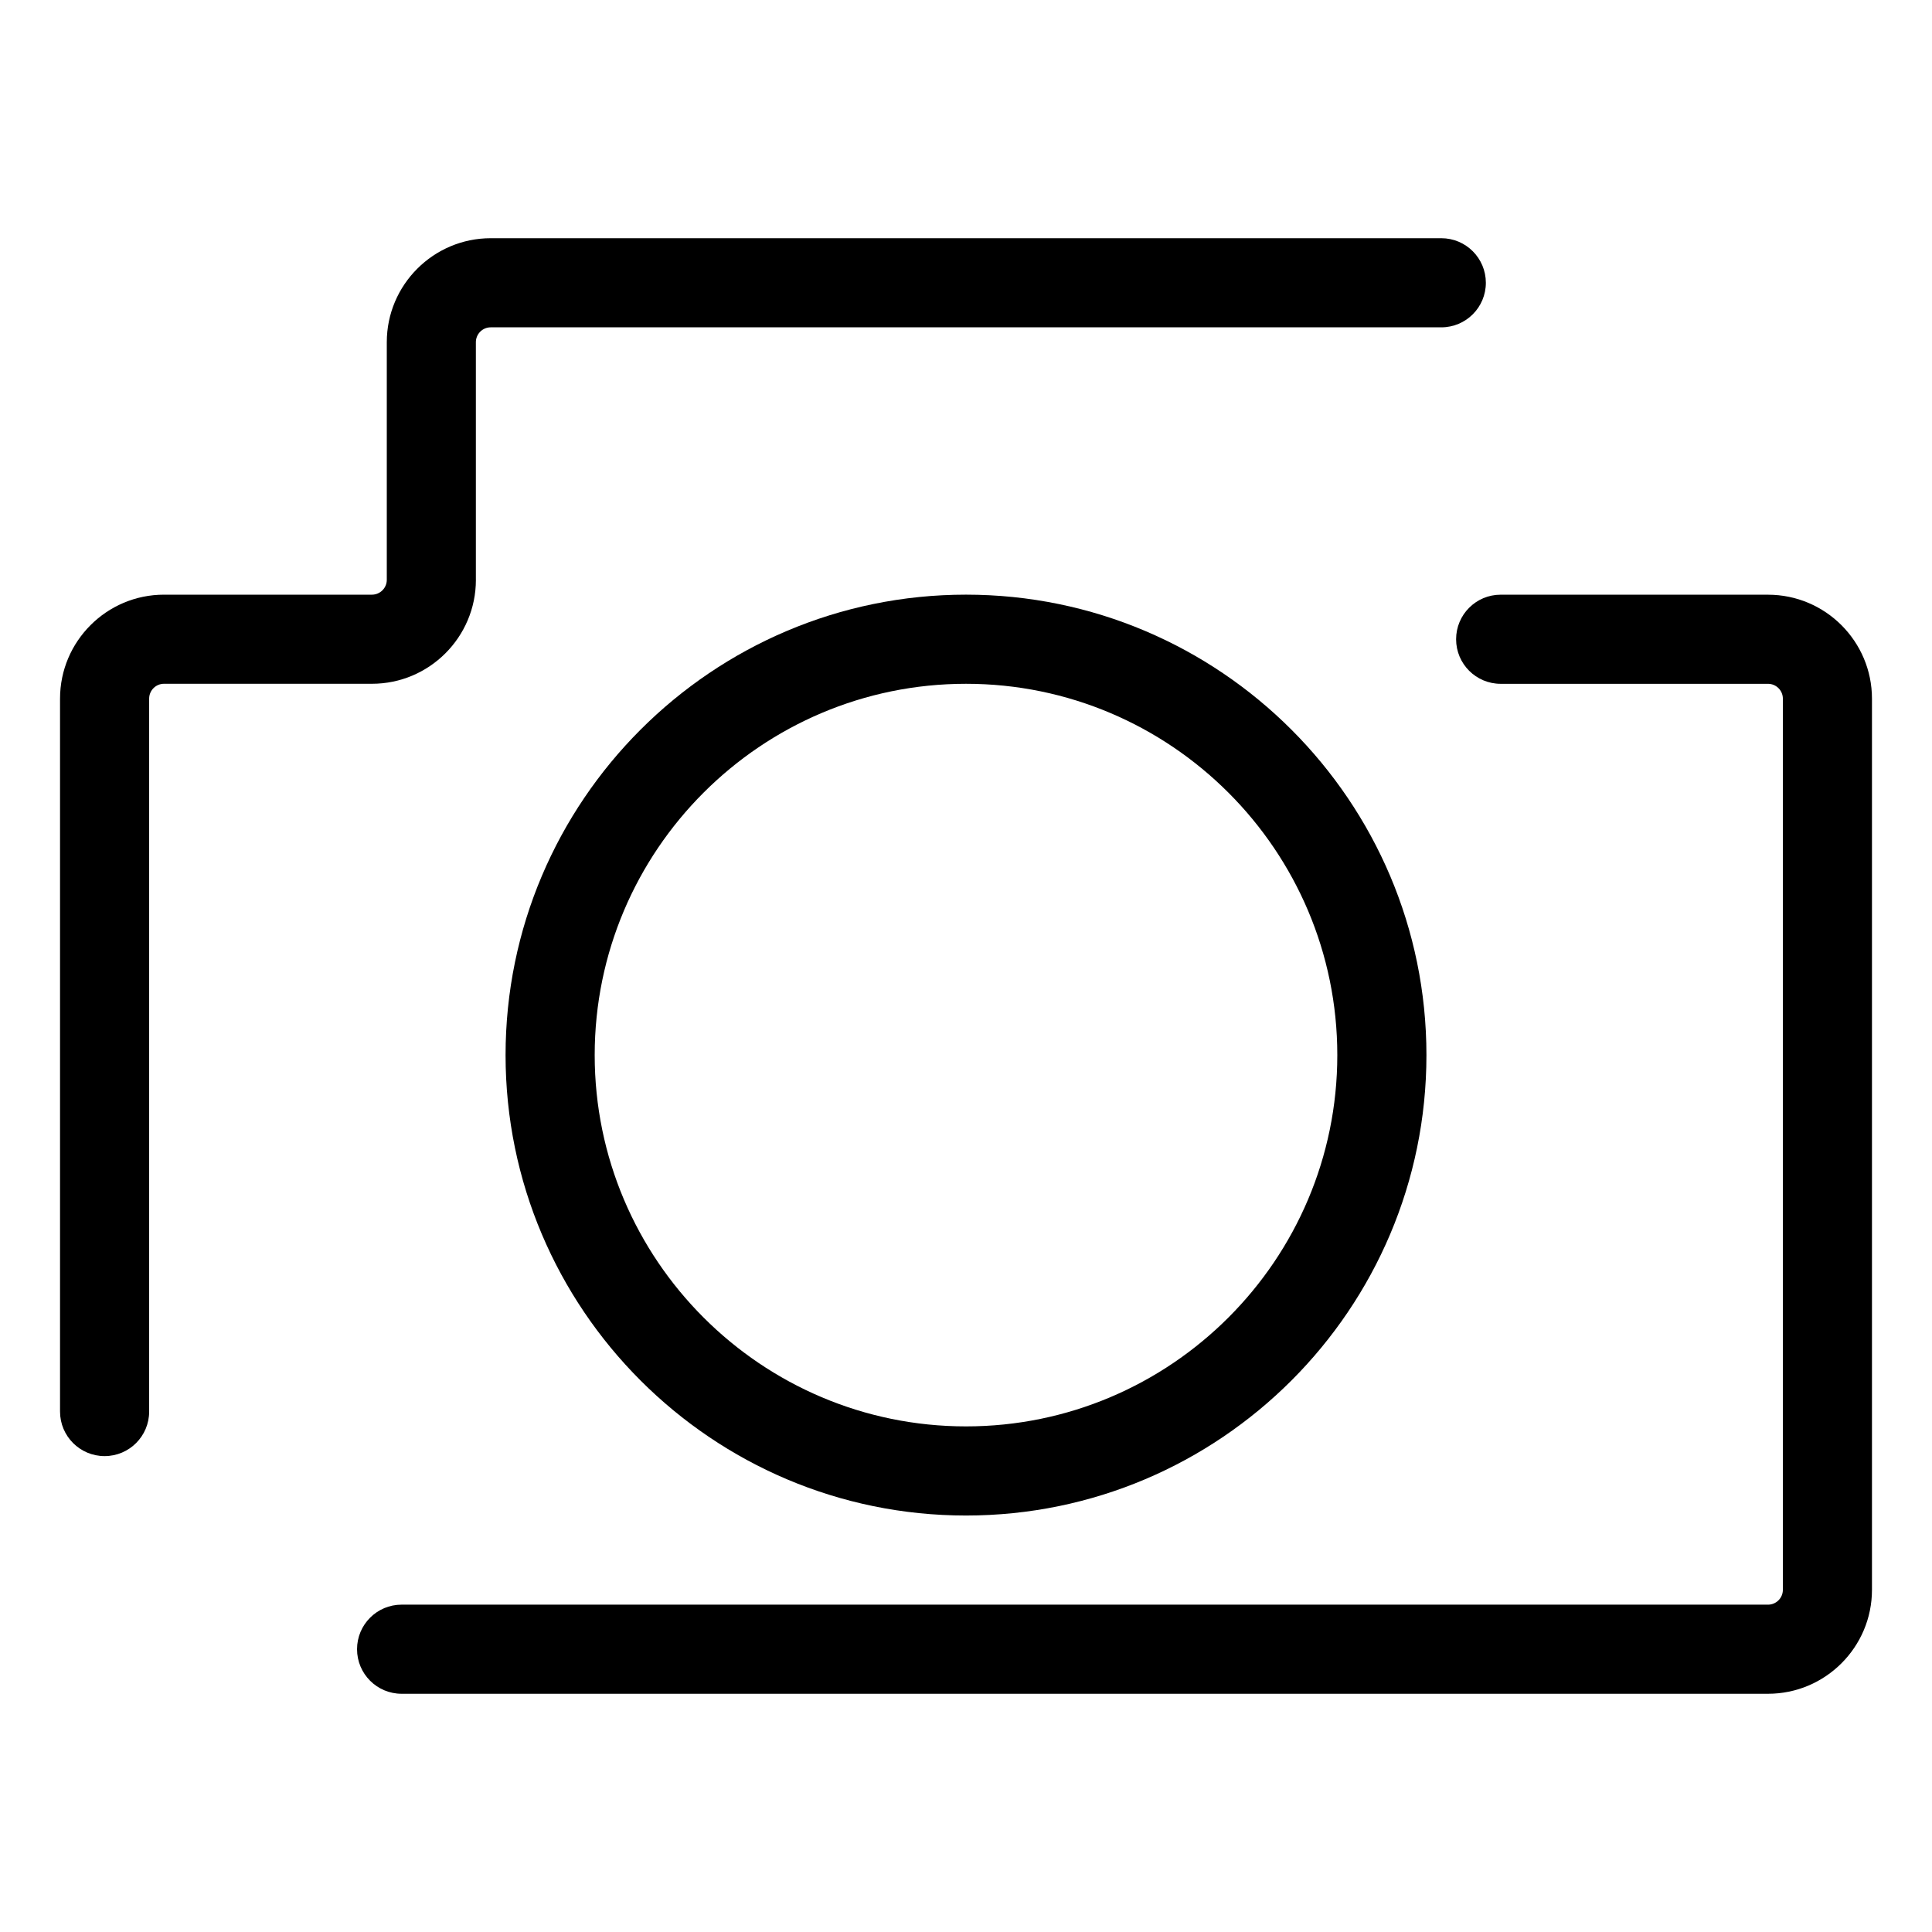 <?xml version="1.0" encoding="UTF-8"?>
<!-- Uploaded to: SVG Repo, www.svgrepo.com, Generator: SVG Repo Mixer Tools -->
<svg fill="#000000" width="800px" height="800px" version="1.1" viewBox="144 144 512 512" xmlns="http://www.w3.org/2000/svg">
 <g>
  <path d="m612.54 301.6h-70.848c-6.523 0-11.809 5.285-11.809 11.809s5.285 11.809 11.809 11.809h70.848c2.172 0 3.938 1.766 3.938 3.938v236.16c0 2.172-1.766 3.938-3.938 3.938l-362.11-0.004c-6.523 0-11.809 5.285-11.809 11.809 0 6.523 5.285 11.809 11.809 11.809h362.11c15.191 0 27.551-12.363 27.551-27.551v-236.16c0-15.188-12.359-27.551-27.551-27.551z"/>
  <path d="m270.11 297.66v-62.977c0-2.172 1.766-3.938 3.938-3.938h251.91c6.523 0 11.809-5.285 11.809-11.809-0.004-6.523-5.289-11.809-11.812-11.809h-251.9c-15.191 0-27.551 12.363-27.551 27.551v62.977c0 2.172-1.766 3.938-3.938 3.938h-55.105c-15.191 0-27.551 12.363-27.551 27.551v188.93c0 6.523 5.285 11.809 11.809 11.809 6.523 0 11.809-5.285 11.809-11.809v-188.93c0-2.172 1.766-3.938 3.938-3.938h55.105c15.188 0.004 27.547-12.359 27.547-27.547z"/>
  <path d="m277.98 423.61c0 67.281 54.734 122.02 122.02 122.02 67.285 0.004 122.02-54.734 122.02-122.02s-54.734-122.02-122.02-122.02-122.02 54.734-122.02 122.02zm220.42 0c0 54.258-44.141 98.398-98.398 98.398-54.262 0.004-98.402-44.137-98.402-98.398 0-54.258 44.141-98.398 98.402-98.398 54.258 0 98.398 44.141 98.398 98.398z"/>
 </g>
</svg>